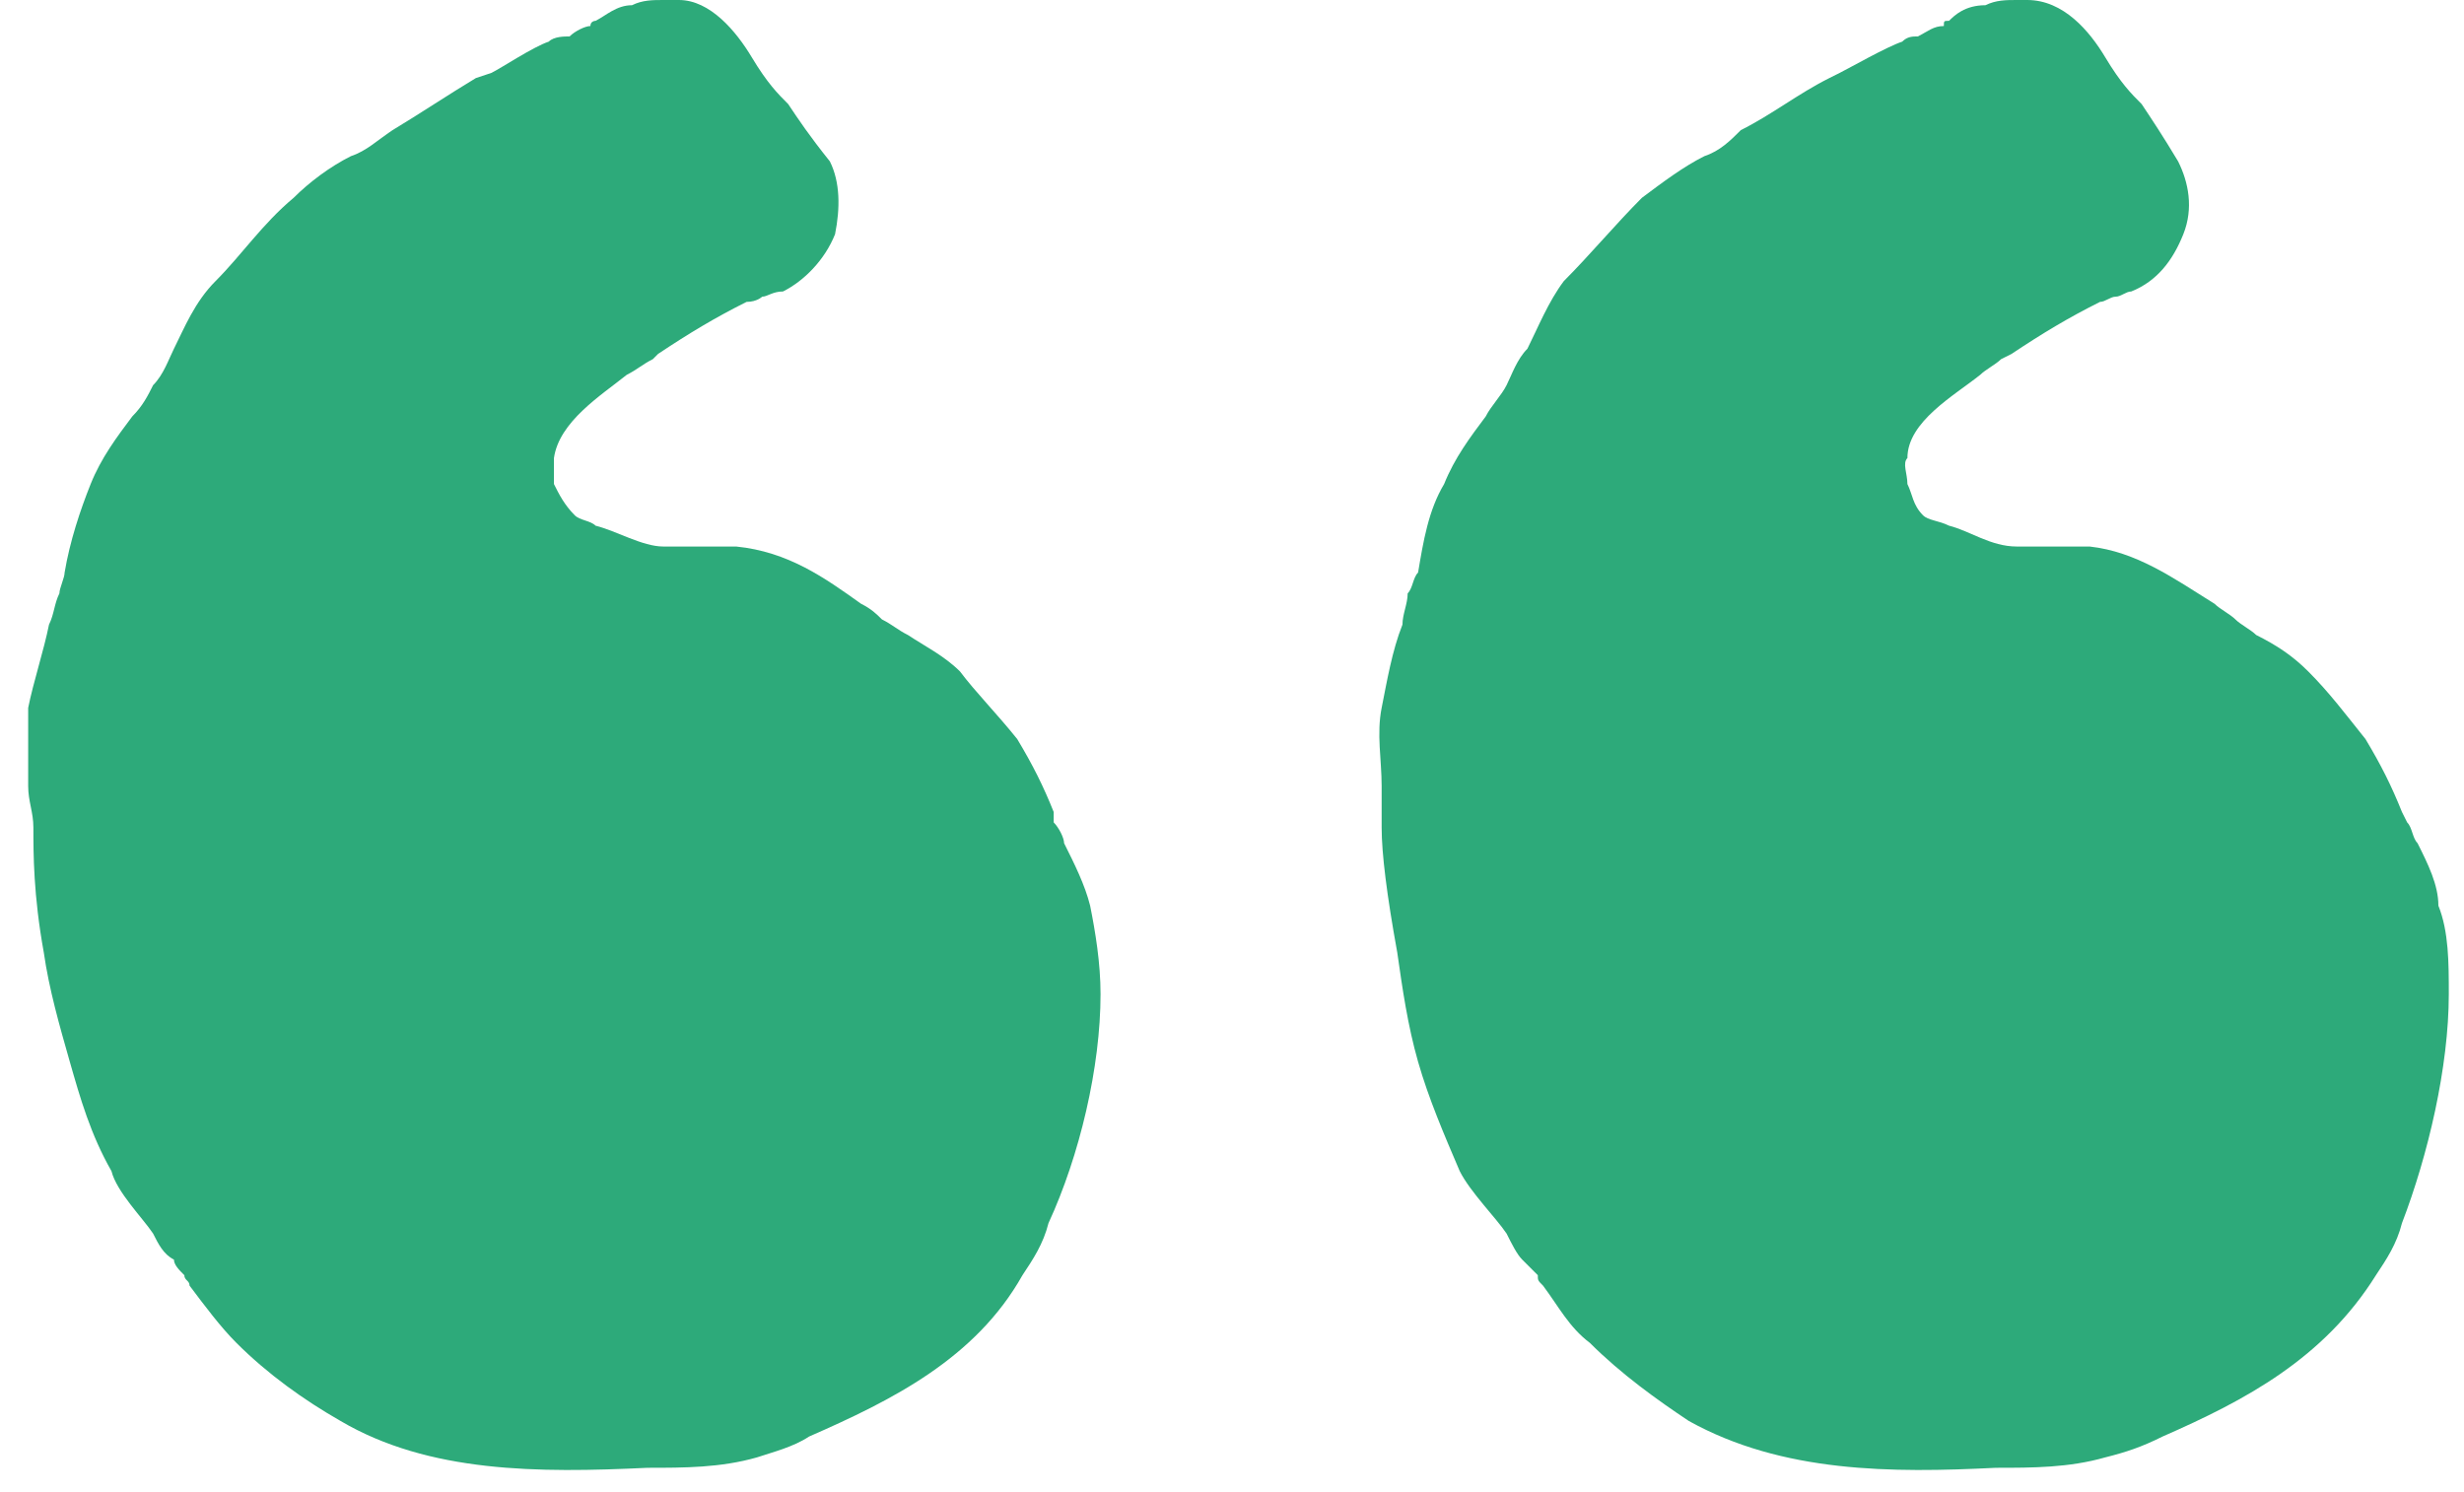 <svg xmlns="http://www.w3.org/2000/svg" xmlns:xlink="http://www.w3.org/1999/xlink" width="71px" height="43px" viewBox="0 0 71 43"><title>“</title><g id="UX" stroke="none" stroke-width="1" fill="none" fill-rule="evenodd"><g id="Home_page_chasseur-ete" transform="translate(-264, -3063)" fill="#2DAA7A" fill-rule="nonzero"><g id="Group-13" transform="translate(220, 3013)"><g id="&#x201C;" transform="translate(44.812, 50)"><path d="M0,22.65 C0,23.1 0.15,23.4 0.15,23.85 C0.15,24.6 0.15,25.8 0.45,27.45 C0.6,28.5 0.9,29.55 1.2,30.6 C1.5,31.65 1.8,32.7 2.4,33.75 C2.55,34.35 3.3,35.1 3.6,35.55 C3.75,35.85 3.9,36.15 4.2,36.3 C4.2,36.45 4.35,36.6 4.5,36.75 C4.5,36.9 4.65,36.9 4.65,37.05 C5.1,37.65 5.55,38.25 6,38.7 C6.9,39.6 7.95,40.35 9,40.95 C11.55,42.45 14.7,42.45 17.85,42.3 C18.9,42.3 19.95,42.3 21,42 C21.45,41.85 22.05,41.7 22.5,41.4 C24.9,40.35 27.3,39.15 28.65,36.75 C28.95,36.3 29.25,35.85 29.4,35.25 C30.3,33.3 30.9,30.75 30.9,28.65 C30.9,27.75 30.75,26.85 30.6,26.1 C30.45,25.5 30.15,24.9 29.85,24.3 C29.85,24.15 29.7,23.85 29.55,23.7 L29.55,23.4 C29.25,22.65 28.95,22.05 28.5,21.3 C27.9,20.55 27.3,19.95 26.85,19.35 C26.4,18.9 25.8,18.6 25.35,18.3 C25.05,18.15 24.9,18 24.6,17.85 C24.45,17.7 24.3,17.55 24,17.4 C22.95,16.65 21.9,15.9 20.4,15.75 C19.8,15.75 19.05,15.75 18.3,15.75 C17.7,15.75 16.95,15.3 16.35,15.15 C16.2,15 15.9,15 15.75,14.85 C15.45,14.55 15.3,14.25 15.15,13.95 C15.15,13.65 15.15,13.35 15.15,13.2 C15.3,12.15 16.5,11.4 17.25,10.8 C17.55,10.65 17.7,10.5 18,10.35 L18.15,10.2 C19.05,9.6 19.8,9.15 20.7,8.7 C21,8.7 21.15,8.55 21.15,8.55 C21.3,8.55 21.45,8.4 21.75,8.4 C22.35,8.1 22.95,7.5 23.25,6.75 C23.4,6 23.4,5.25 23.1,4.65 C22.5,3.9 22.2,3.45 21.9,3 C21.6,2.7 21.3,2.4 20.85,1.65 C20.4,0.9 19.65,0 18.75,0 C18.6,0 18.45,0 18.3,0 C18,0 17.7,0 17.4,0.15 C16.95,0.15 16.65,0.45 16.35,0.6 C16.35,0.6 16.2,0.6 16.2,0.75 C16.05,0.75 15.75,0.9 15.6,1.05 C15.45,1.05 15.15,1.05 15,1.2 C14.55,1.35 13.65,1.95 13.35,2.1 L12.9,2.25 C12.15,2.7 11.25,3.3 10.5,3.75 C10.05,4.05 9.75,4.35 9.3,4.5 C8.7,4.8 8.1,5.25 7.65,5.7 C6.75,6.45 6.15,7.35 5.4,8.1 C4.8,8.7 4.5,9.45 4.2,10.05 C4.05,10.35 3.9,10.8 3.6,11.1 C3.45,11.4 3.3,11.7 3,12 C2.55,12.6 2.1,13.2 1.8,13.95 C1.5,14.7 1.2,15.6 1.05,16.5 C1.05,16.65 0.9,16.95 0.9,17.1 C0.75,17.4 0.75,17.7 0.6,18 C0.45,18.75 0.15,19.65 0,20.4 C0,21.15 0,21.9 0,22.65 Z M39,22.65 C39,23.1 39,23.4 39,23.85 C39,24.6 39.15,25.8 39.45,27.45 C39.6,28.5 39.75,29.55 40.05,30.6 C40.35,31.65 40.8,32.7 41.25,33.75 C41.55,34.35 42.3,35.1 42.6,35.55 C42.75,35.85 42.9,36.15 43.05,36.3 C43.2,36.45 43.35,36.6 43.5,36.75 C43.5,36.9 43.5,36.9 43.65,37.05 C44.1,37.65 44.4,38.25 45,38.7 C45.9,39.6 46.95,40.35 47.85,40.95 C50.55,42.45 53.7,42.45 56.7,42.3 C57.75,42.3 58.8,42.3 59.85,42 C60.45,41.85 60.9,41.7 61.5,41.4 C63.9,40.35 66.15,39.15 67.65,36.75 C67.95,36.3 68.25,35.85 68.4,35.25 C69.15,33.3 69.75,30.75 69.75,28.65 C69.75,27.75 69.75,26.85 69.45,26.1 C69.45,25.5 69.15,24.9 68.85,24.3 C68.7,24.15 68.7,23.85 68.55,23.7 L68.4,23.4 C68.1,22.65 67.8,22.05 67.35,21.3 C66.75,20.55 66.3,19.95 65.7,19.35 C65.25,18.9 64.8,18.6 64.2,18.3 C64.05,18.15 63.75,18 63.6,17.85 C63.45,17.7 63.15,17.55 63,17.4 C61.8,16.65 60.75,15.9 59.4,15.75 C58.65,15.75 58.05,15.75 57.3,15.75 C56.55,15.75 55.95,15.3 55.35,15.15 C55.05,15 54.75,15 54.6,14.85 C54.3,14.55 54.3,14.25 54.15,13.95 C54.15,13.65 54,13.35 54.15,13.2 C54.15,12.15 55.5,11.4 56.25,10.8 C56.4,10.65 56.7,10.5 56.85,10.35 L57.15,10.2 C58.05,9.6 58.8,9.15 59.7,8.7 C59.85,8.7 60,8.55 60.15,8.55 C60.3,8.55 60.45,8.4 60.6,8.4 C61.35,8.1 61.8,7.5 62.1,6.75 C62.4,6 62.25,5.25 61.95,4.65 C61.5,3.9 61.2,3.45 60.9,3 C60.6,2.7 60.3,2.4 59.85,1.65 C59.4,0.9 58.65,0 57.6,0 C57.45,0 57.45,0 57.3,0 C57,0 56.7,0 56.4,0.15 C55.8,0.15 55.5,0.45 55.35,0.6 C55.2,0.6 55.2,0.6 55.2,0.75 C54.9,0.75 54.75,0.9 54.45,1.05 C54.3,1.05 54.15,1.05 54,1.2 C53.55,1.35 52.5,1.95 52.2,2.1 L51.9,2.25 C51,2.7 50.25,3.3 49.35,3.75 C49.05,4.05 48.75,4.35 48.3,4.5 C47.7,4.8 47.1,5.25 46.5,5.7 C45.75,6.45 45,7.35 44.25,8.1 C43.8,8.7 43.5,9.45 43.2,10.05 C42.9,10.35 42.75,10.8 42.6,11.1 C42.45,11.4 42.15,11.7 42,12 C41.55,12.6 41.1,13.2 40.8,13.95 C40.35,14.7 40.2,15.6 40.05,16.5 C39.9,16.65 39.9,16.95 39.75,17.1 C39.75,17.4 39.6,17.7 39.6,18 C39.3,18.75 39.15,19.65 39,20.4 C38.85,21.15 39,21.9 39,22.65 Z" id="Shape"></path></g></g></g></g></svg>